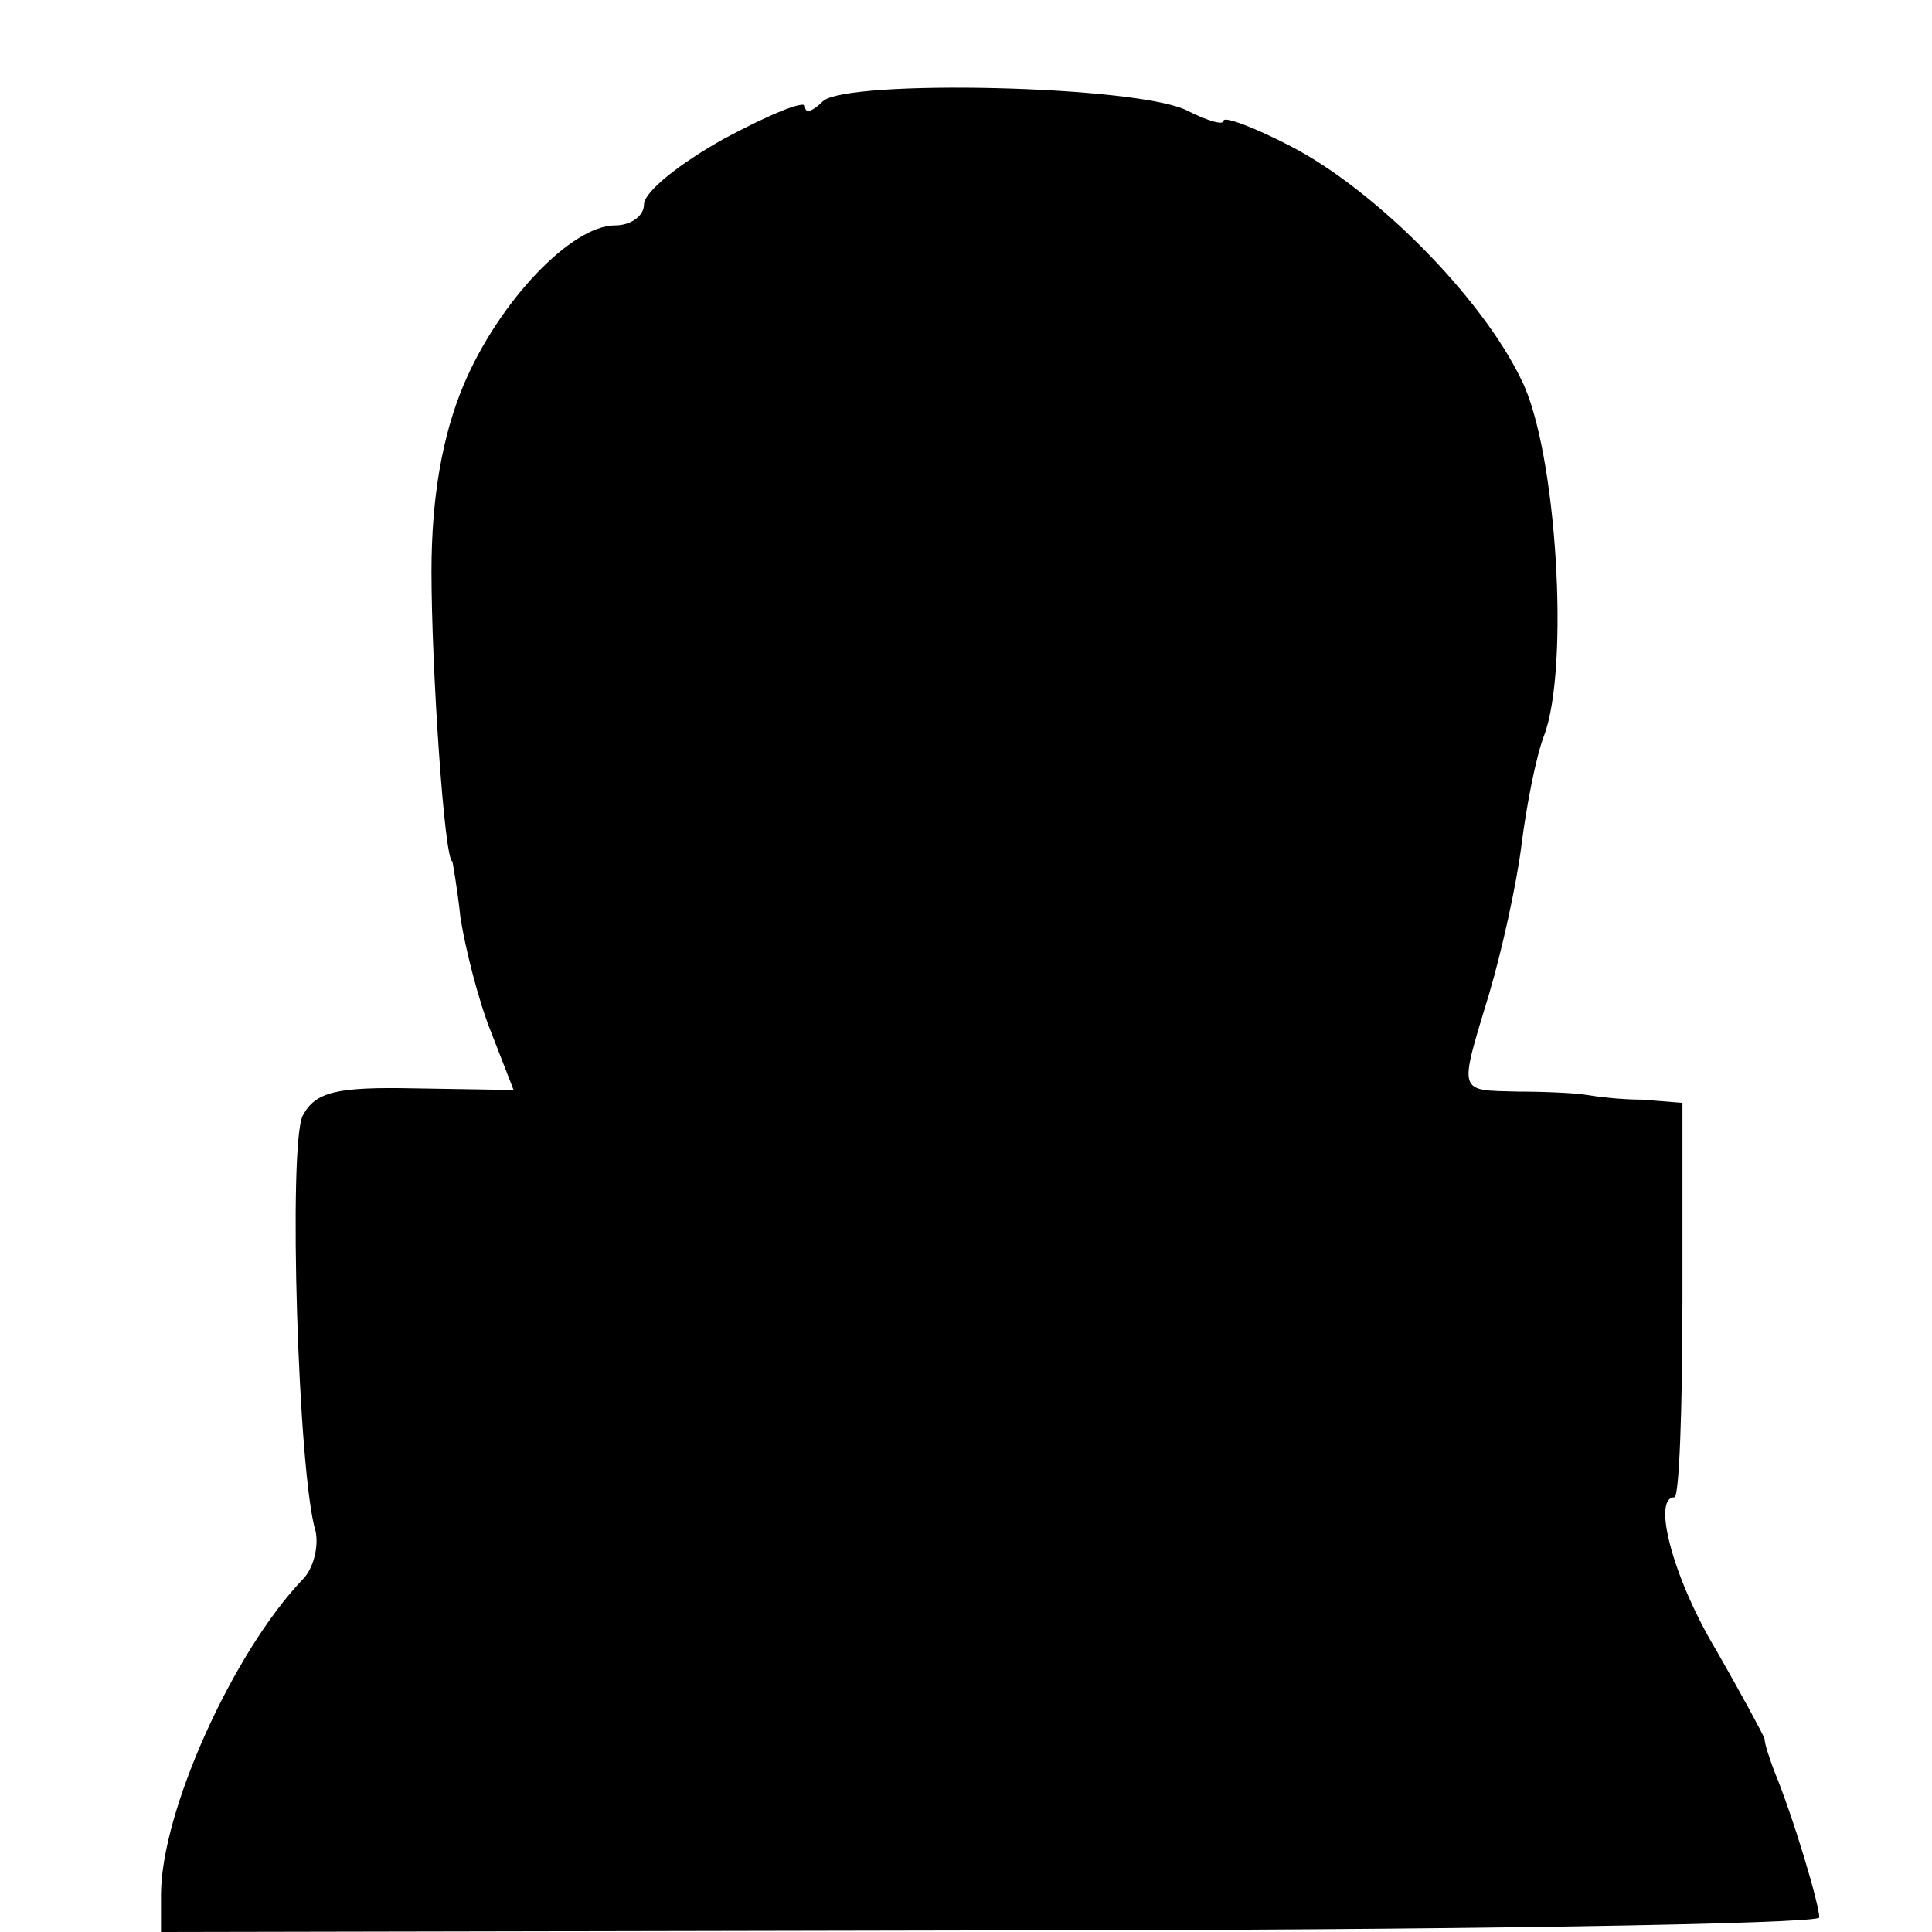 <?xml version="1.0" standalone="no"?>
<!DOCTYPE svg PUBLIC "-//W3C//DTD SVG 20010904//EN"
 "http://www.w3.org/TR/2001/REC-SVG-20010904/DTD/svg10.dtd">
<svg version="1.0" xmlns="http://www.w3.org/2000/svg"
 width="120pt" height="120pt" viewBox="0 0 120 120"
 preserveAspectRatio="xMidYMid meet">
<g transform="translate(0,120) scale(0.1,-0.1)"
fill="#000000" stroke="none">
<path d="M511 1137 c-6 -6 -11 -8 -11 -3 0 4 -22 -5 -50 -20 -27 -15 -50 -33
-50 -41 0 -7 -8 -13 -18 -13 -27 0 -72 -47 -94 -99 -13 -31 -20 -69 -20 -116
0 -59 8 -180 13 -180 0 0 3 -16 5 -35 3 -19 11 -51 19 -71 l14 -36 -61 1 c-49
1 -62 -2 -70 -17 -9 -18 -3 -222 8 -258 2 -9 -1 -23 -8 -30 -43 -45 -88 -144
-88 -196 l0 -23 515 1 c283 0 515 4 515 8 0 8 -16 62 -28 91 -3 8 -6 17 -6 20
-1 3 -14 27 -30 55 -27 45 -40 95 -26 95 3 0 5 55 5 123 l0 122 -25 2 c-14 0
-29 2 -35 3 -5 1 -25 2 -42 2 -38 1 -37 -2 -18 61 8 27 17 68 20 92 3 24 9 55
14 68 16 42 8 177 -14 221 -25 52 -91 118 -143 145 -23 12 -42 19 -42 16 0 -3
-10 0 -22 6 -29 16 -213 20 -227 6z"/>
</g>
</svg>
